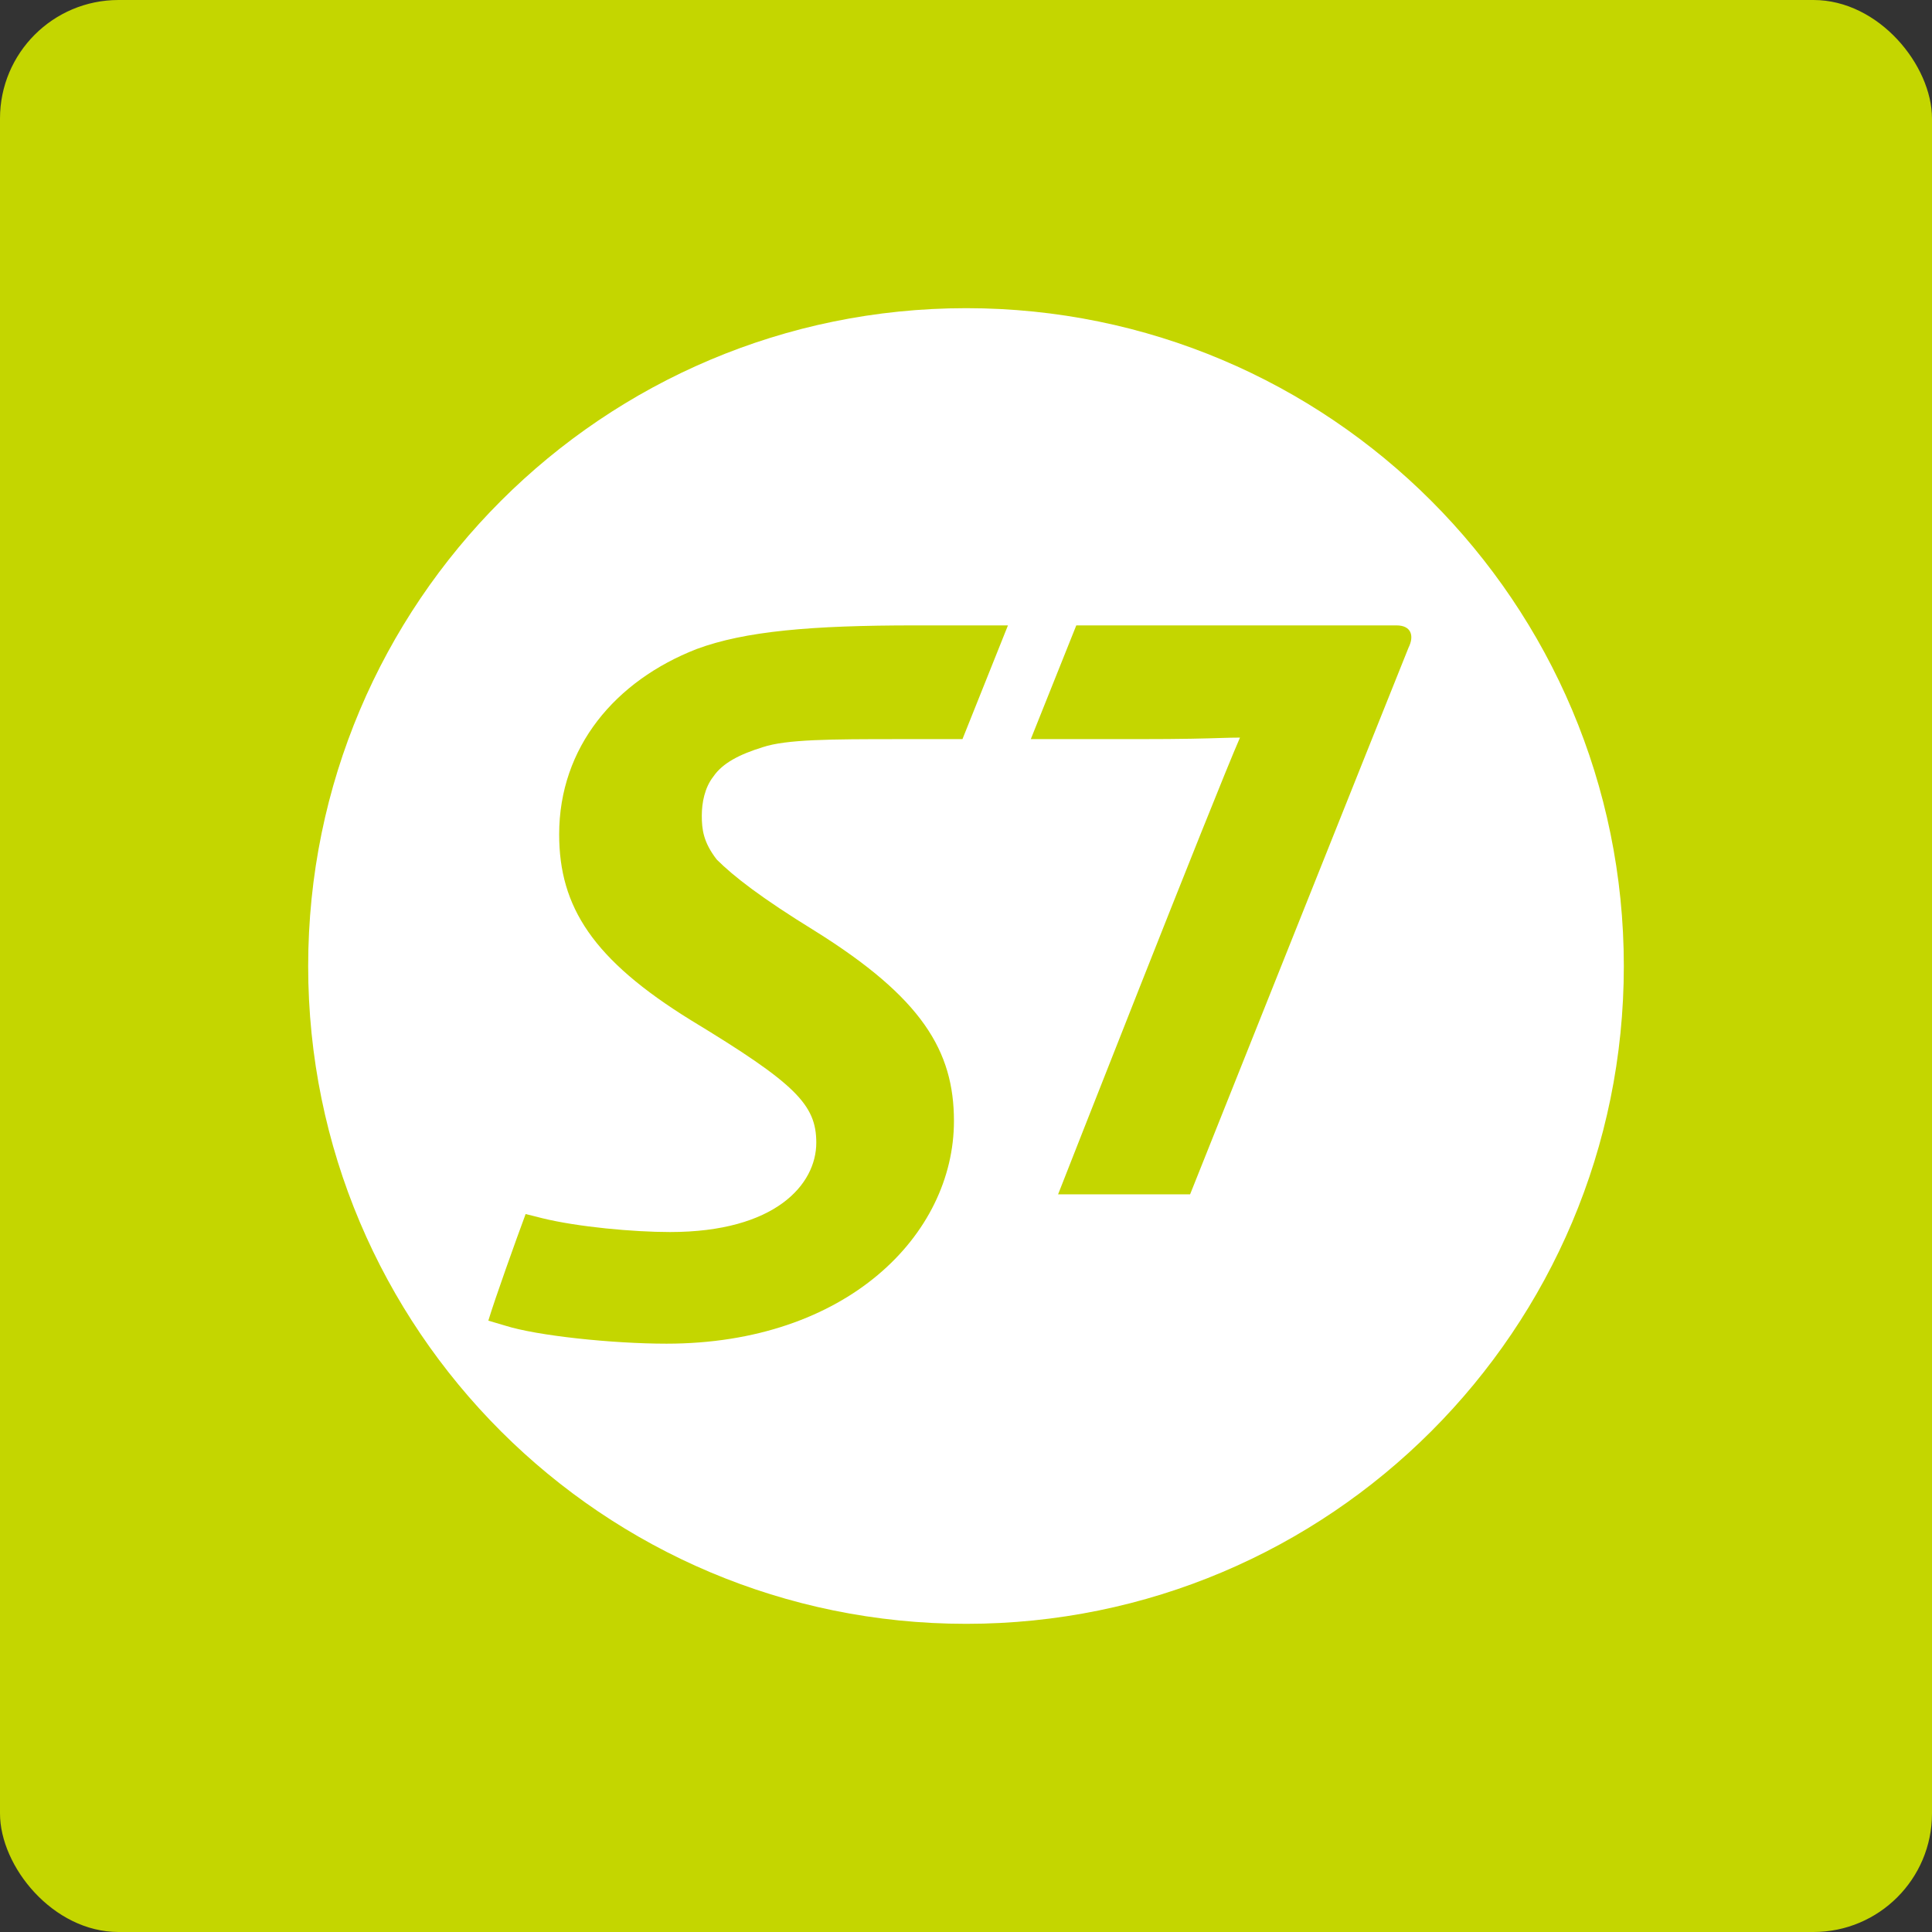 <?xml version="1.0" encoding="UTF-8"?> <svg xmlns="http://www.w3.org/2000/svg" width="163" height="163" viewBox="0 0 163 163" fill="none"><rect x="0" y="0" width="163" height="163" fill="#333333" stroke="none"/><rect width="163" height="163" rx="10" fill="#C4D600"></rect><path fill-rule="evenodd" clip-rule="evenodd" d="M137 81.512C137 112.175 112.168 137 81.516 137C50.859 137 26 112.173 26 81.512C26 50.85 50.859 26 81.516 26C112.171 26 137 50.85 137 81.512ZM77.194 52.763C68.499 52.763 62.859 53.241 58.775 54.758C51.914 57.431 47.176 63.035 47.176 70.395C47.176 76.528 50.032 80.968 58.294 86.074C67.112 91.421 68.869 93.187 68.869 96.406C68.869 99.933 65.417 103.945 56.53 103.945C53.431 103.945 48.757 103.515 45.772 102.784L44.347 102.426C43.554 104.556 41.75 109.595 41.2 111.421L42.611 111.838C45.293 112.693 51.669 113.364 56.231 113.364C71.42 113.364 80.483 104.186 80.483 94.579C80.483 88.676 77.8 84.187 68.742 78.535C64.198 75.737 61.883 73.927 60.475 72.523C59.337 71.059 59.21 69.968 59.21 68.816C59.21 67.718 59.455 66.45 60.181 65.523C60.963 64.374 62.401 63.643 64.348 63.039C66.349 62.376 70.053 62.359 75.825 62.359H81.202L85.04 52.763L77.194 52.763ZM90.805 52.763H117.816C119.083 52.763 119.326 53.66 118.838 54.636C117.071 59.013 100.407 100.763 100.407 100.763H89.27C89.27 100.763 102.43 67.225 104.616 62.23C104.109 62.23 103.645 62.244 103.022 62.262C101.785 62.302 99.933 62.359 95.918 62.359H86.967L90.805 52.763Z" fill="white"></path></svg> 